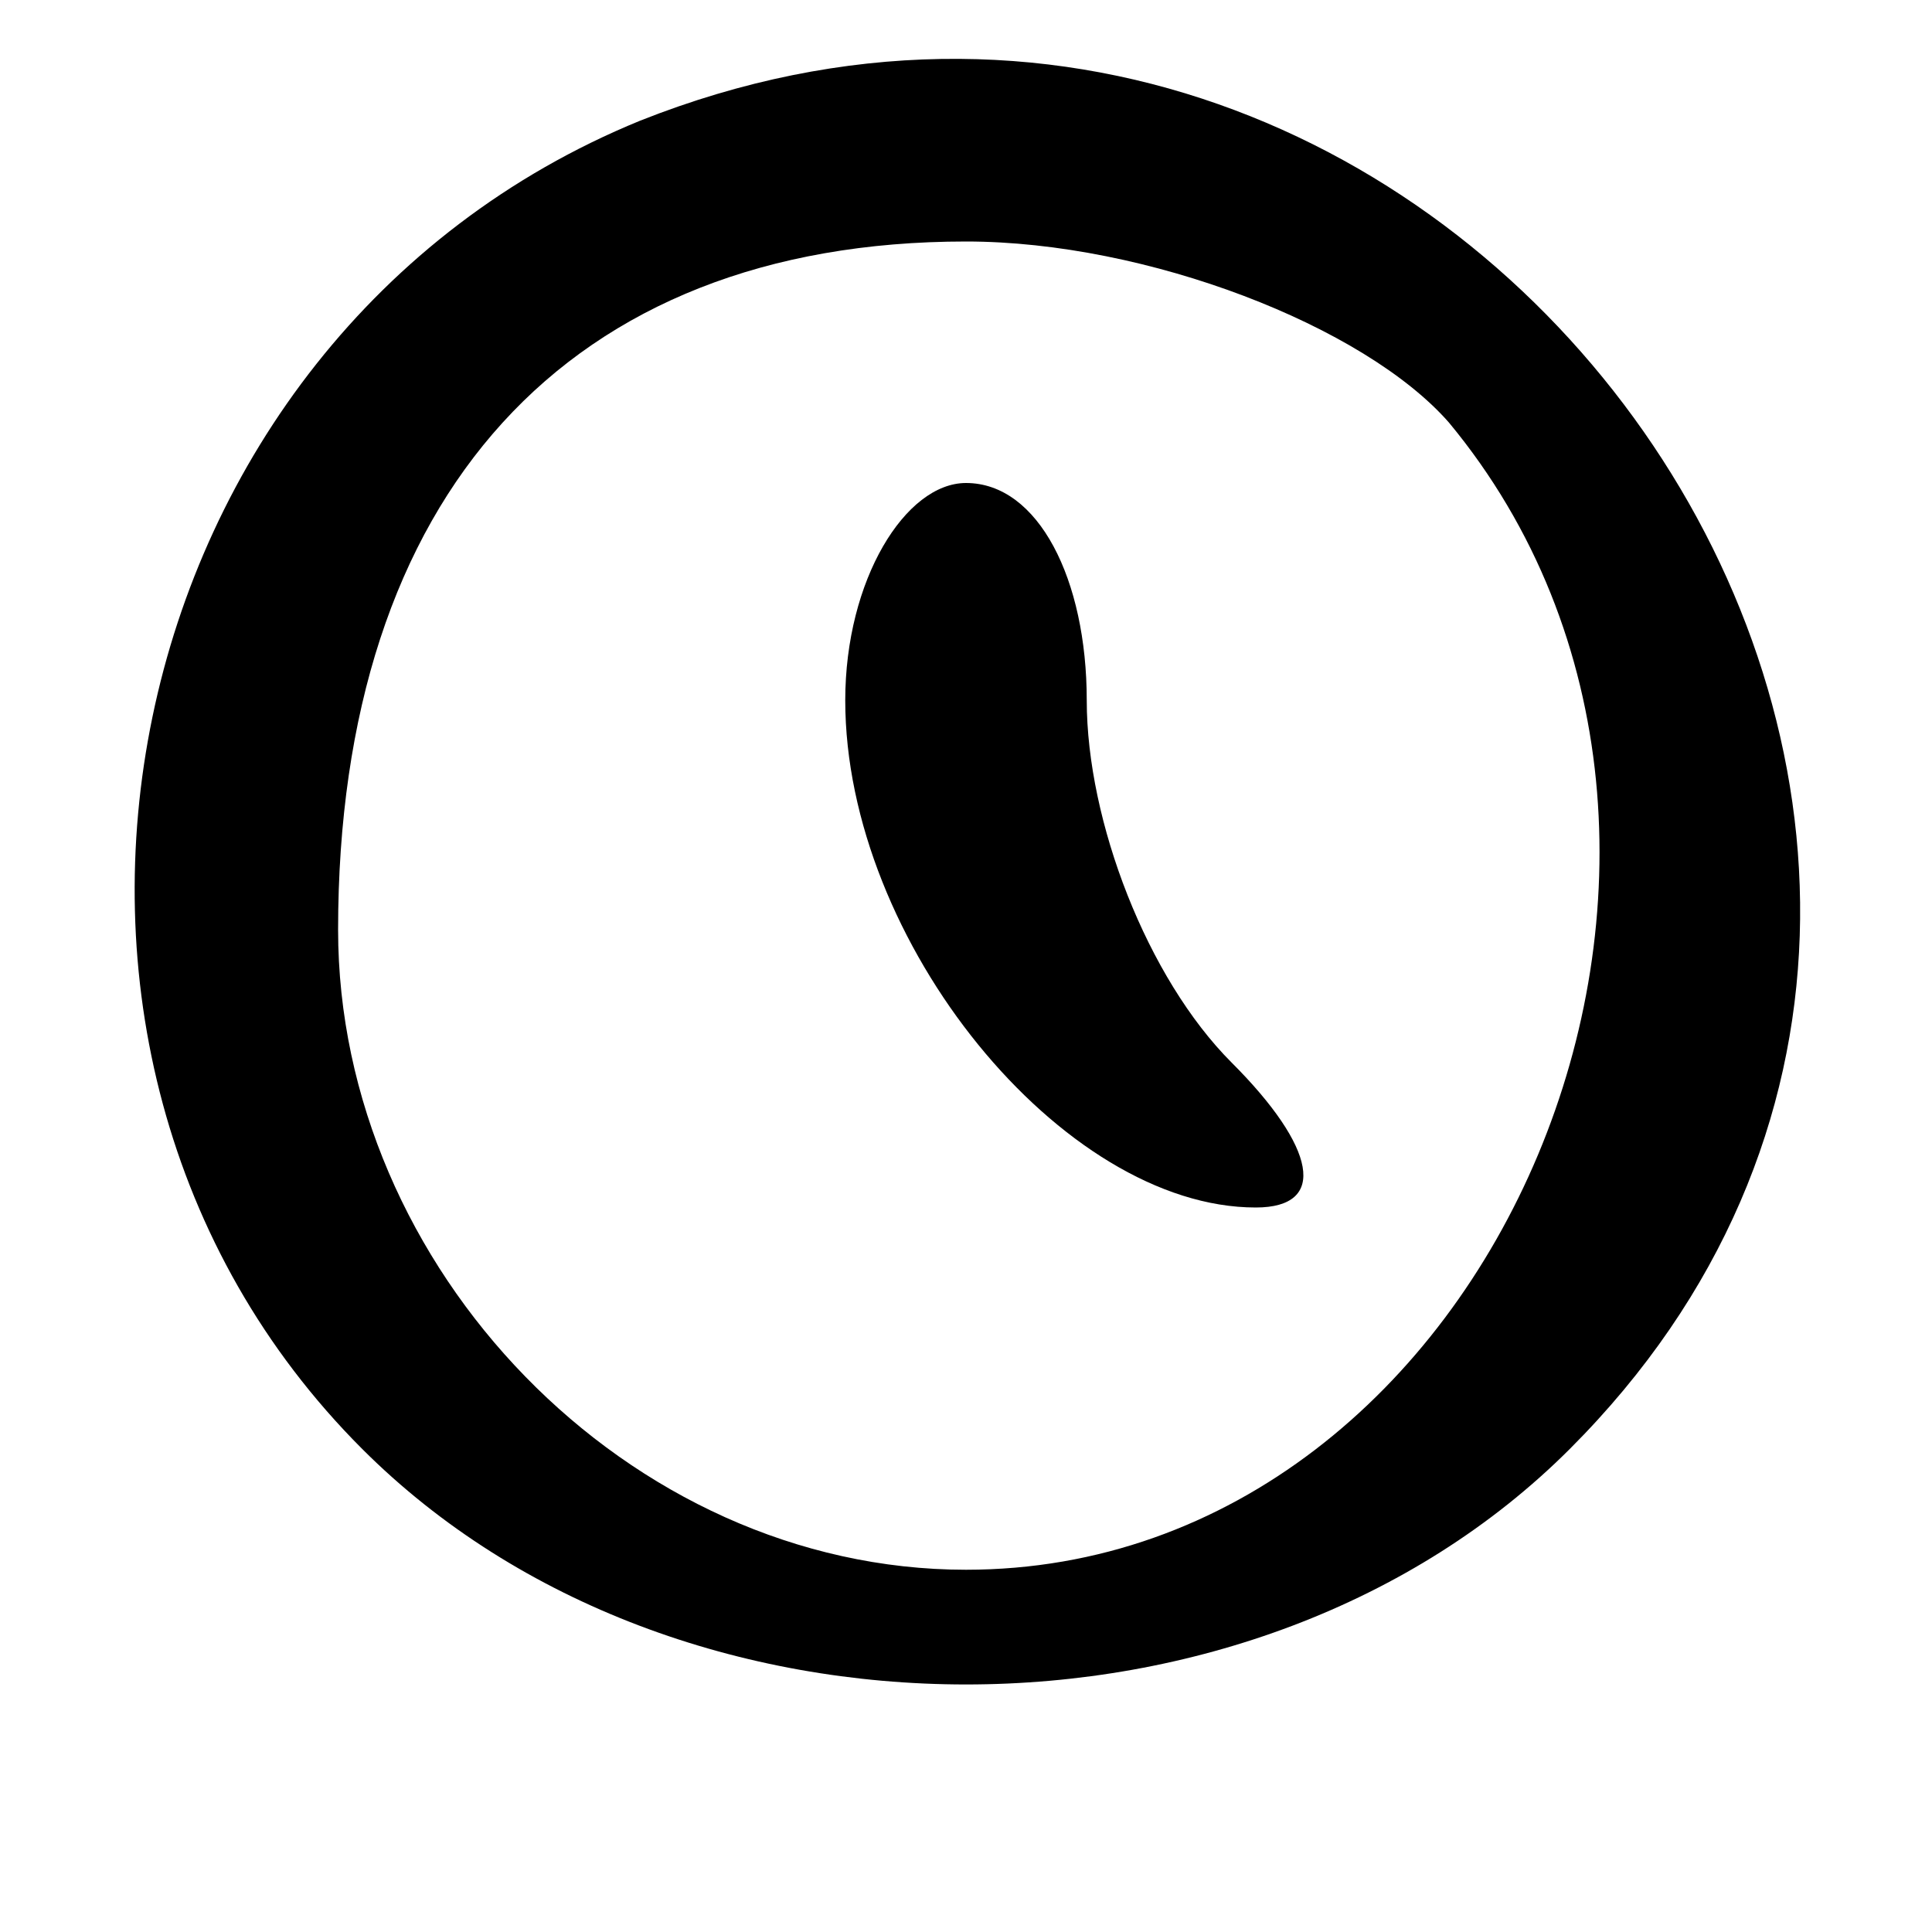<?xml version="1.0" standalone="no"?>
<!DOCTYPE svg PUBLIC "-//W3C//DTD SVG 20010904//EN"
 "http://www.w3.org/TR/2001/REC-SVG-20010904/DTD/svg10.dtd">
<svg version="1.0" xmlns="http://www.w3.org/2000/svg"
 width="16pt" height="16pt" viewBox="0 0 16 16"
 preserveAspectRatio="xMidYMid meet">

<g transform="translate(0,16) scale(0.1,-0.1)"
fill="#000000" stroke="none">
<path d="M53 150 c-44 -18 -56 -77 -23 -110 26 -26 74 -26 100 0 51 51 -9 137
-77 110z m67 -25 c29 -35 4 -95 -40 -95 -28 0 -52 25 -52 53 0 36 19 57 52 57
15 0 33 -7 40 -15z"/>
<path d="M70 102 c0 -20 18 -42 34 -42 6 0 5 5 -2 12 -7 7 -12 20 -12 30 0 10
-4 18 -10 18 -5 0 -10 -8 -10 -18z"/>
</g>
</svg>
